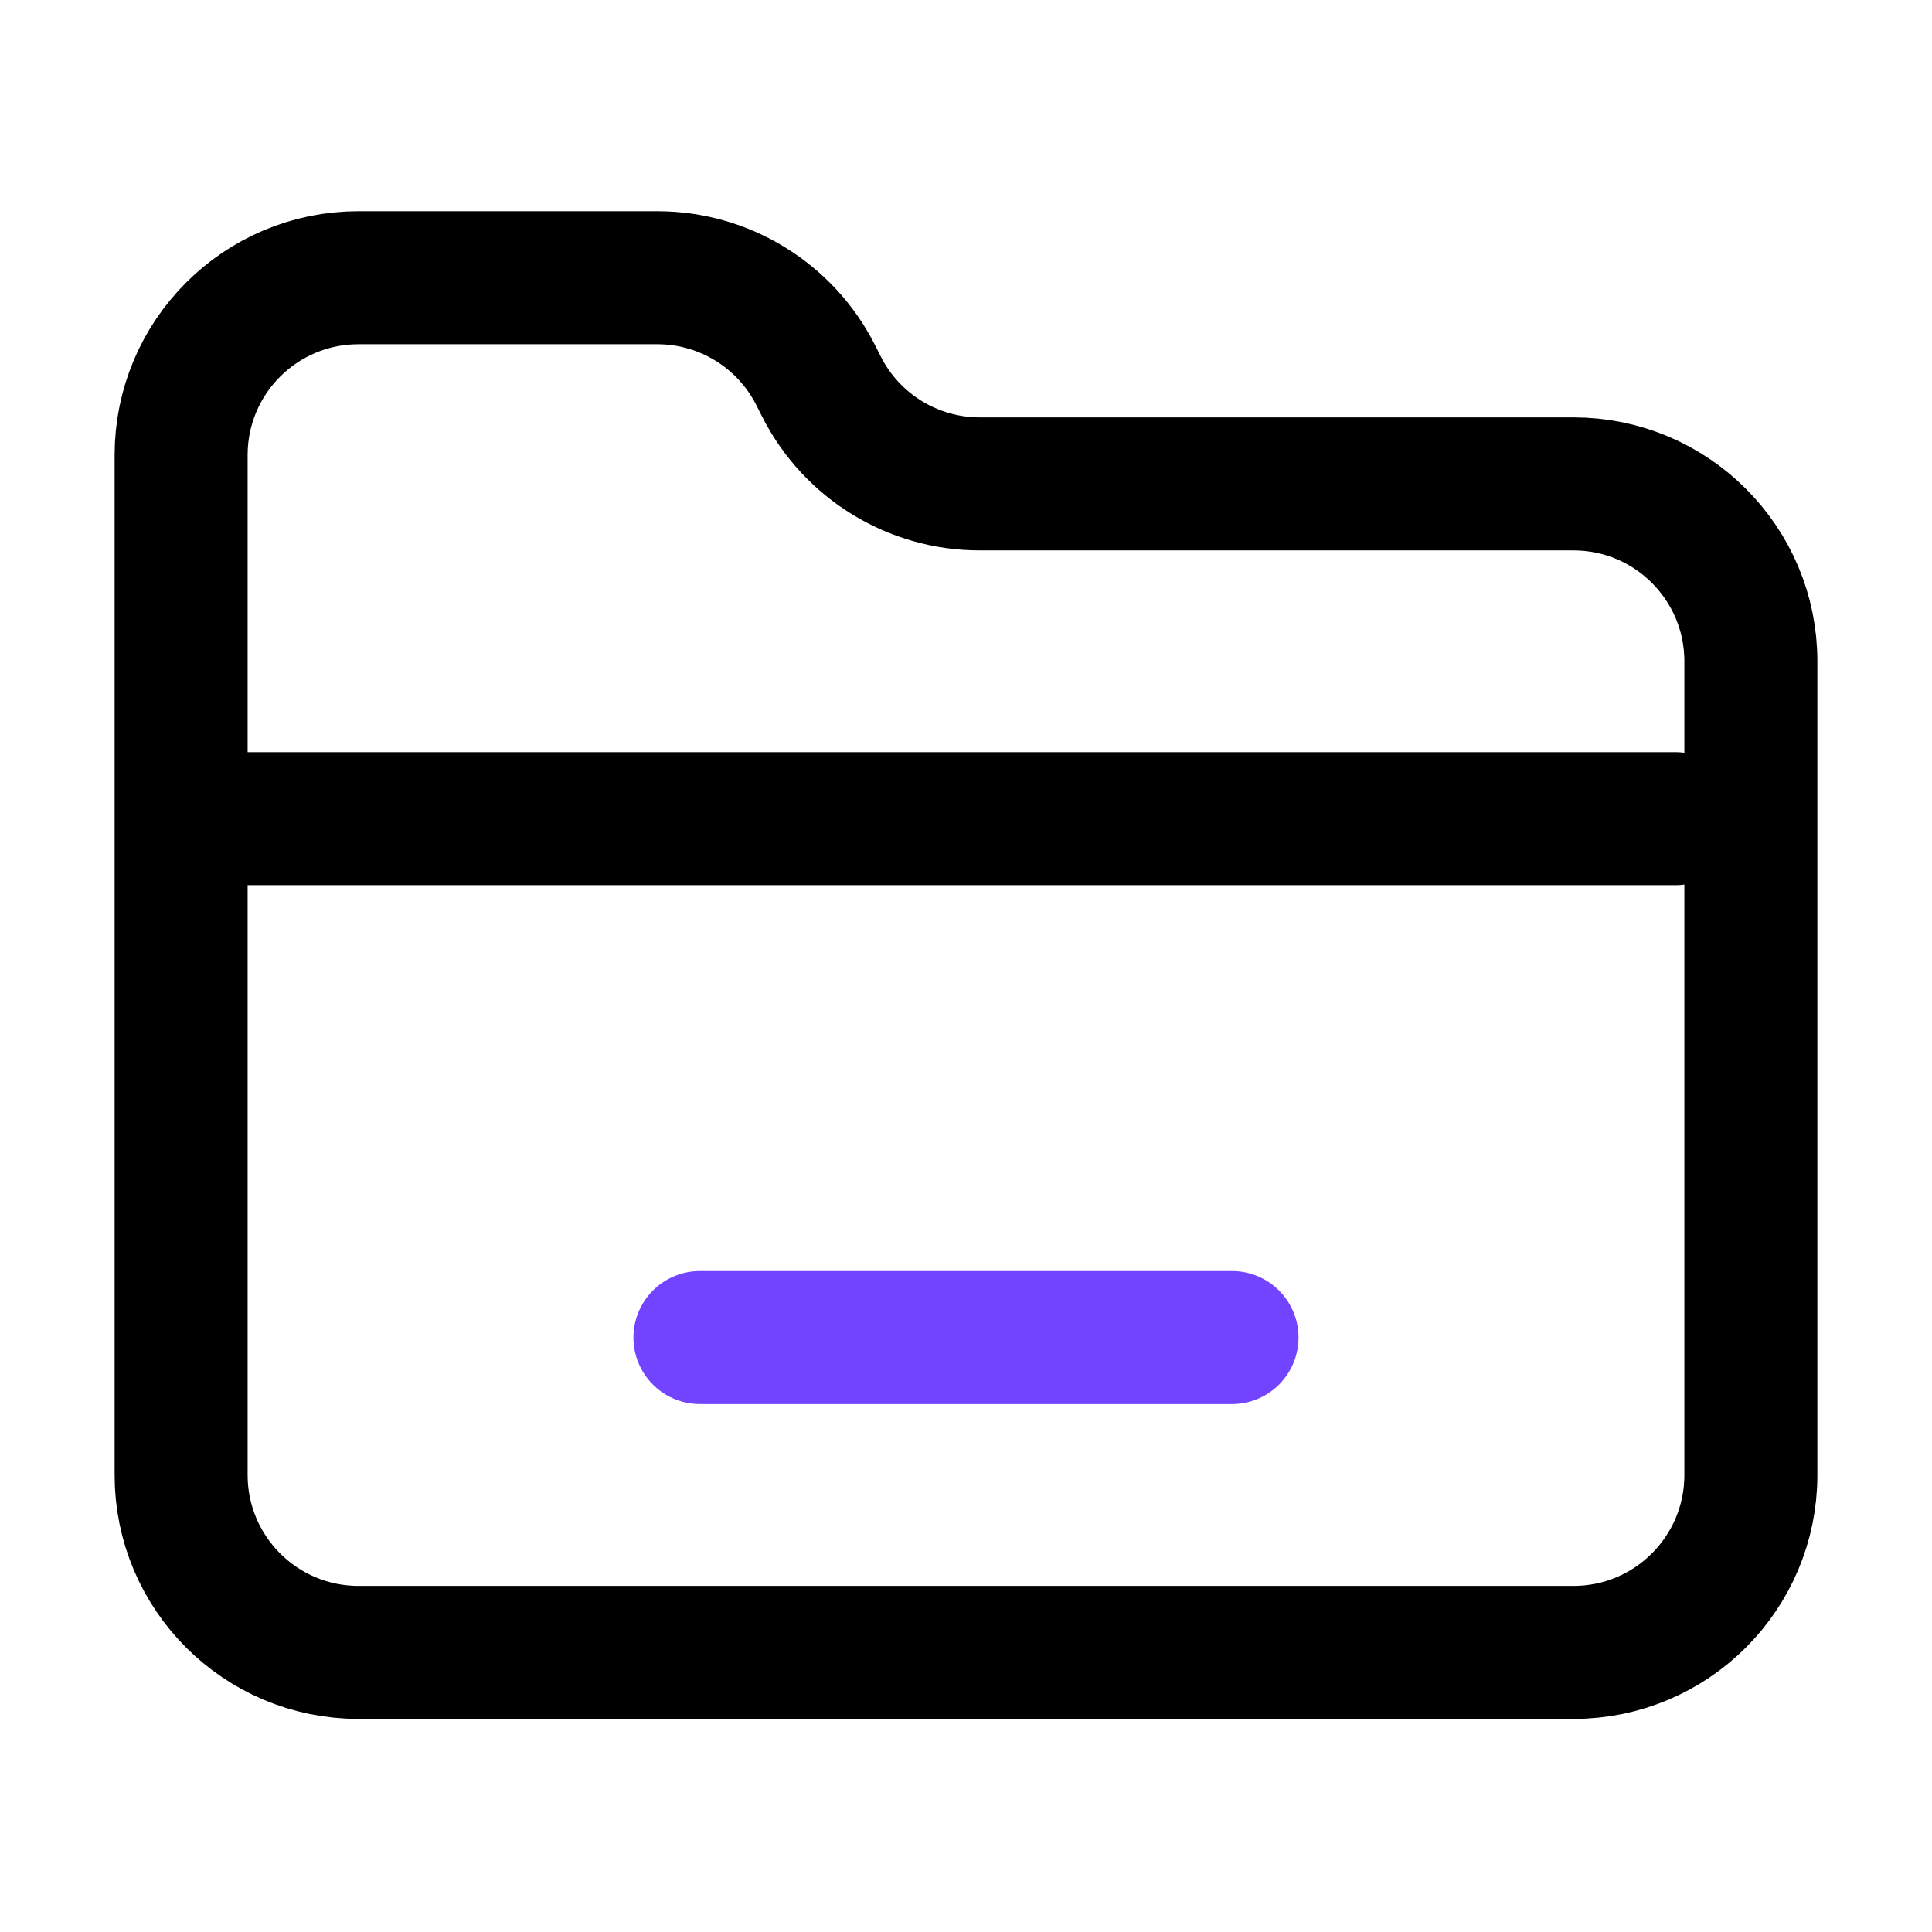 <svg width="32" height="32" viewBox="0 0 32 32" fill="none" xmlns="http://www.w3.org/2000/svg">
<path d="M29 24.431V10.953C29 9.331 27.685 8.015 26.062 8.015H22.39H16.228C15.12 8.015 14.106 7.392 13.606 6.403L13.51 6.213C13.01 5.224 11.996 4.6 10.888 4.6H5.938C4.315 4.6 3 5.915 3 7.538V9.007V24.431C3 26.053 4.315 27.369 5.938 27.369H26.062C27.685 27.369 29 26.053 29 24.431Z" stroke="black" stroke-width="2.203"/>
<path d="M11.593 22.154H20.406" stroke="#7344FF" stroke-width="2.203" stroke-linecap="round"/>
<path d="M3.514 13.56H27.751" stroke="black" stroke-width="2.203" stroke-linecap="round"/>
</svg>
